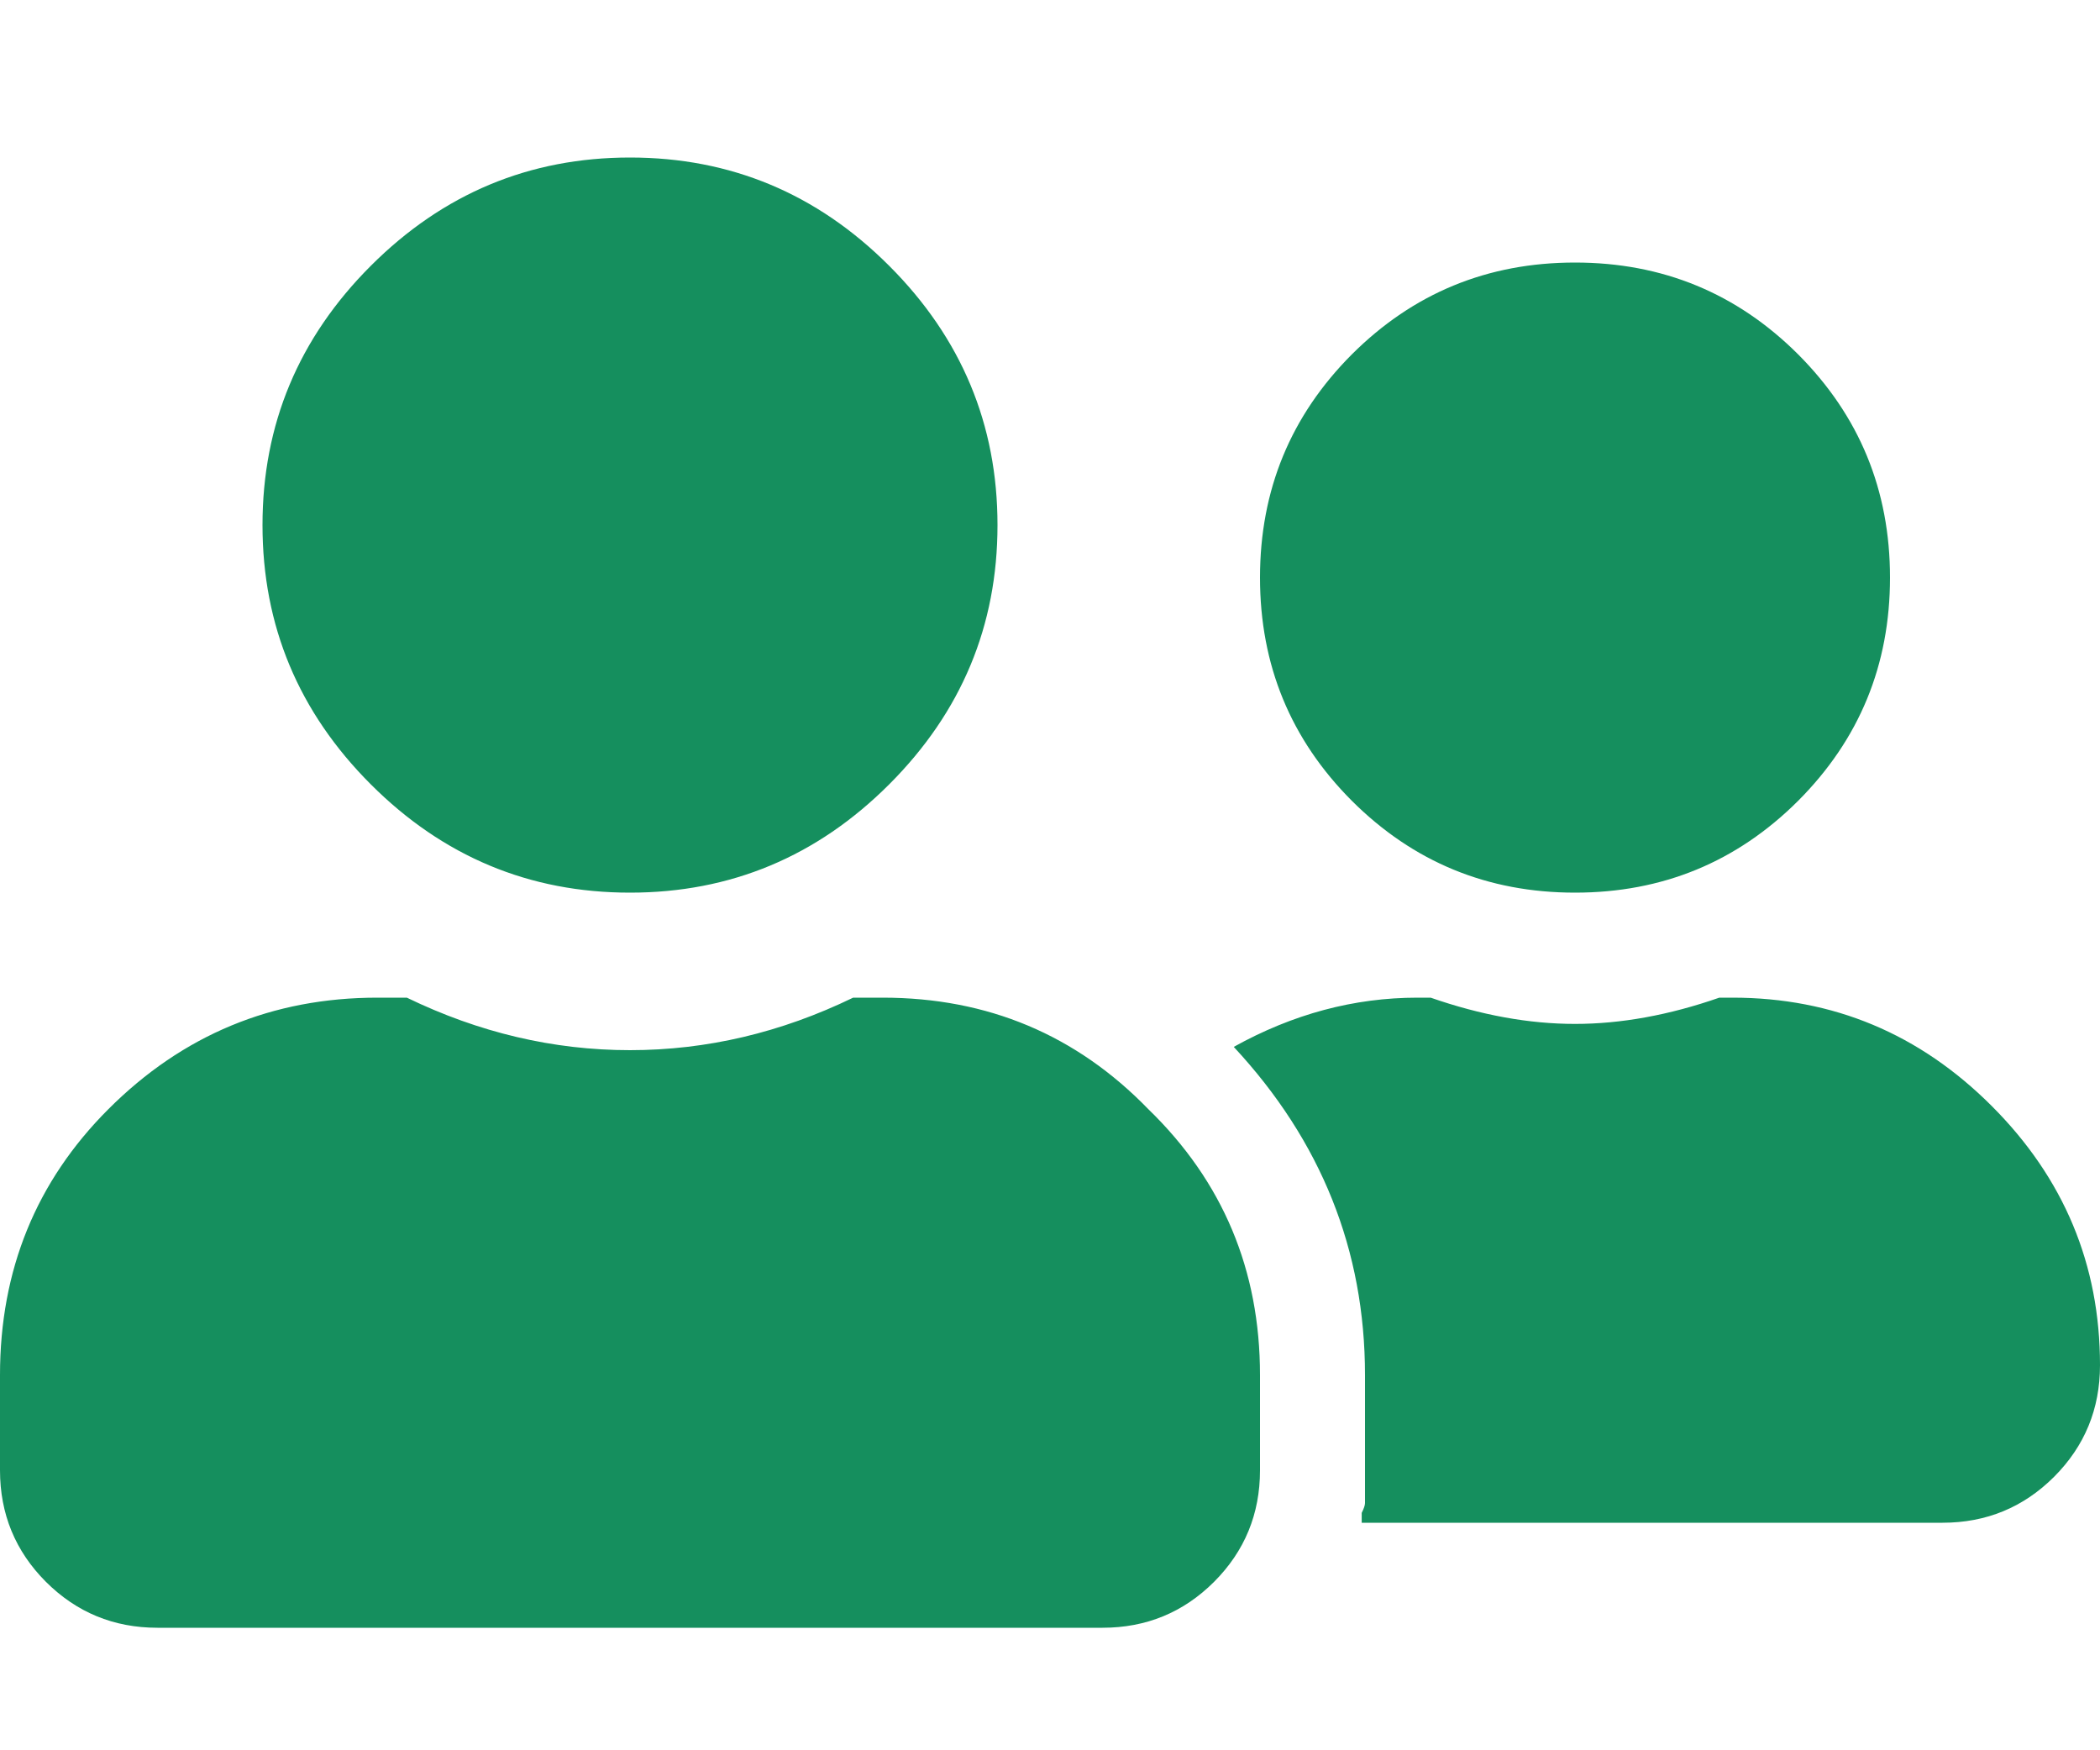 <?xml version="1.0" encoding="UTF-8"?> <svg xmlns="http://www.w3.org/2000/svg" width="30" height="25" viewBox="0 0 30 25" fill="none"><path d="M12.703 11.203C11.672 12.234 10.438 12.75 9 12.75C7.562 12.75 6.328 12.234 5.297 11.203C4.266 10.172 3.75 8.938 3.75 7.5C3.75 6.062 4.266 4.828 5.297 3.797C6.328 2.766 7.562 2.25 9 2.25C10.438 2.25 11.672 2.766 12.703 3.797C13.734 4.828 14.25 6.062 14.25 7.5C14.25 8.938 13.734 10.172 12.703 11.203ZM12.609 14.25C14.109 14.25 15.375 14.781 16.406 15.844C17.469 16.875 18 18.141 18 19.641V21C18 21.625 17.781 22.156 17.344 22.594C16.906 23.031 16.375 23.25 15.75 23.25H2.25C1.625 23.25 1.094 23.031 0.656 22.594C0.219 22.156 0 21.625 0 21V19.641C0 18.141 0.516 16.875 1.547 15.844C2.609 14.781 3.891 14.25 5.391 14.25H5.812C6.844 14.75 7.906 15 9 15C10.094 15 11.156 14.75 12.188 14.25H12.609ZM25.688 11.438C24.812 12.312 23.75 12.75 22.5 12.75C21.25 12.75 20.188 12.312 19.312 11.438C18.438 10.562 18 9.5 18 8.25C18 7 18.438 5.938 19.312 5.062C20.188 4.188 21.25 3.75 22.5 3.75C23.75 3.75 24.812 4.188 25.688 5.062C26.562 5.938 27 7 27 8.25C27 9.5 26.562 10.562 25.688 11.438ZM24.75 14.25C26.188 14.25 27.422 14.766 28.453 15.797C29.484 16.828 30 18.062 30 19.5C30 20.125 29.781 20.656 29.344 21.094C28.906 21.531 28.375 21.75 27.75 21.75H19.453C19.453 21.719 19.453 21.672 19.453 21.609C19.484 21.547 19.5 21.5 19.5 21.469V19.641C19.5 17.859 18.875 16.297 17.625 14.953C18.469 14.484 19.344 14.25 20.25 14.25H20.438C21.156 14.5 21.844 14.625 22.5 14.625C23.156 14.625 23.844 14.5 24.562 14.25H24.75Z" fill="#158F5E"></path></svg> 
